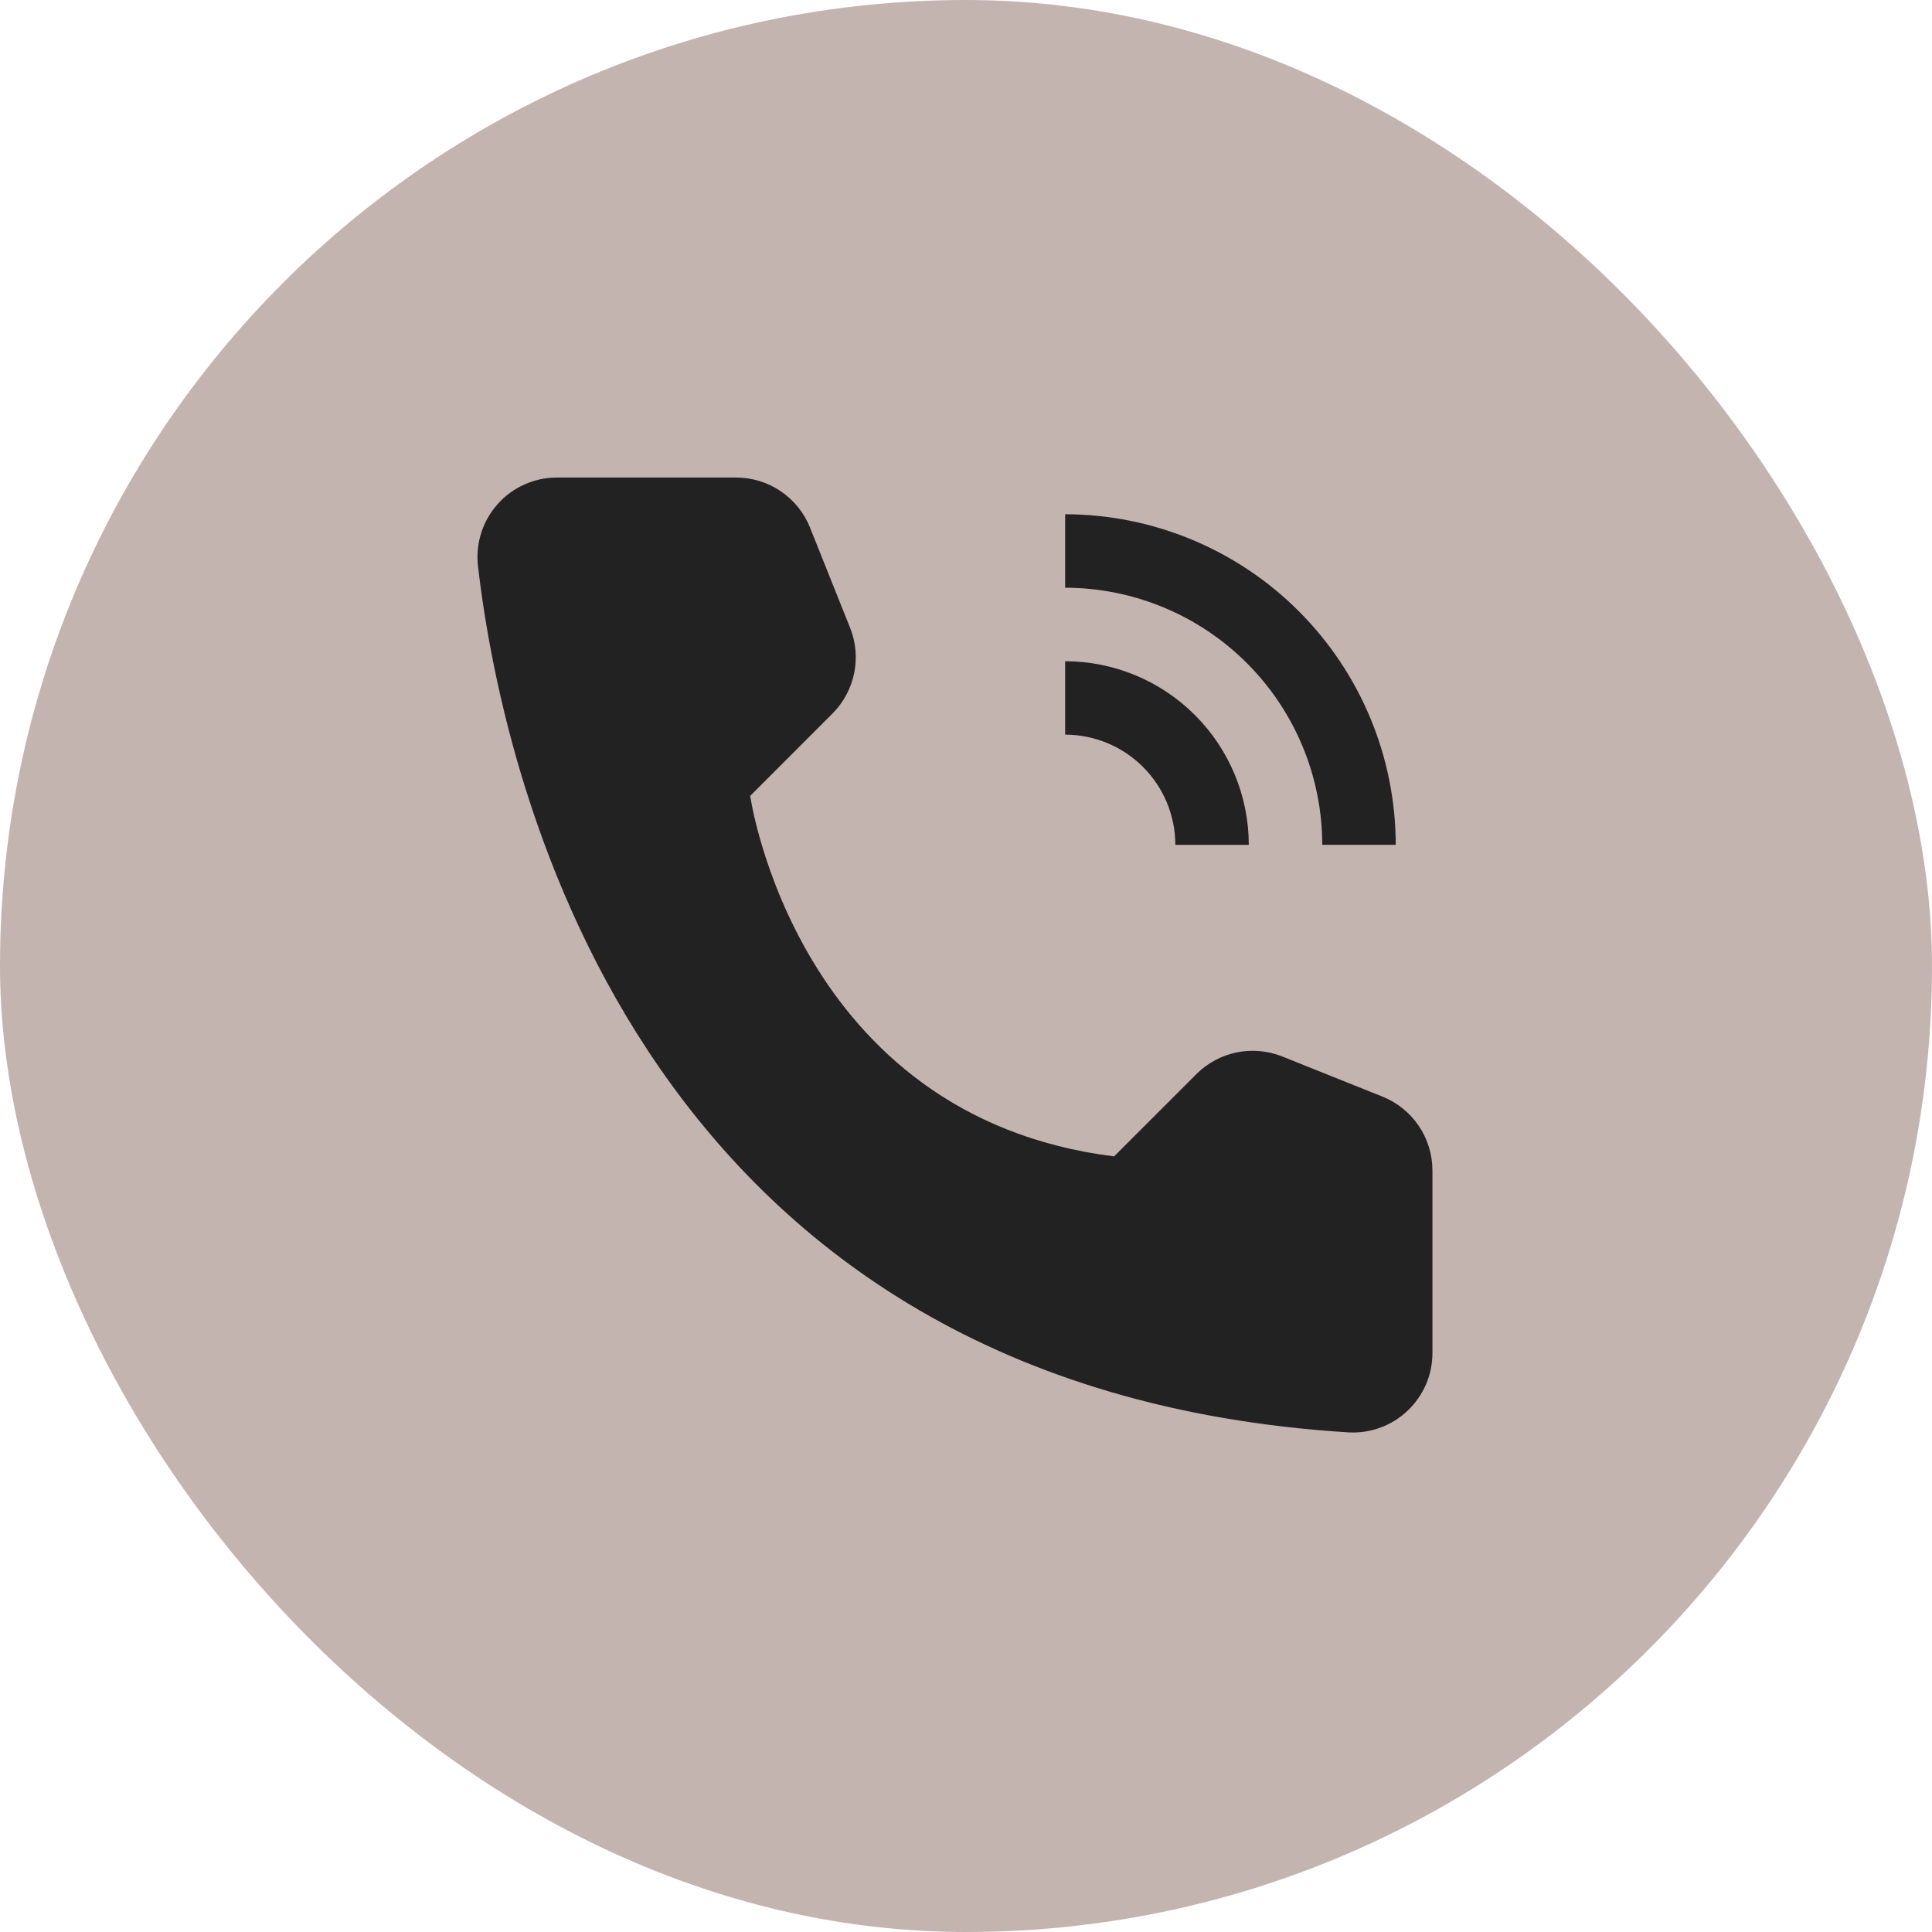 <?xml version="1.0" encoding="UTF-8"?> <svg xmlns="http://www.w3.org/2000/svg" width="40" height="40" viewBox="0 0 40 40" fill="none"> <rect width="40" height="40" rx="20" fill="#C4B4B0"></rect> <path d="M25.855 17.492H24.334C24.334 16.887 24.093 16.307 23.665 15.879C23.238 15.452 22.658 15.211 22.053 15.21V13.69C23.061 13.691 24.027 14.092 24.74 14.805C25.453 15.517 25.854 16.484 25.855 17.492V17.492Z" fill="#222222"></path> <path d="M28.897 17.491H27.376C27.375 16.08 26.813 14.727 25.815 13.729C24.817 12.731 23.464 12.17 22.053 12.168V10.647C23.867 10.649 25.607 11.371 26.89 12.654C28.173 13.937 28.895 15.677 28.897 17.491V17.491ZM23.066 23.942L24.77 22.238C24.998 22.01 25.288 21.854 25.604 21.789C25.92 21.724 26.248 21.754 26.547 21.873L28.622 22.704C28.927 22.826 29.19 23.037 29.374 23.31C29.559 23.583 29.657 23.905 29.657 24.234V28.007C29.658 28.231 29.613 28.453 29.525 28.659C29.436 28.865 29.307 29.051 29.144 29.206C28.982 29.36 28.789 29.48 28.579 29.557C28.369 29.635 28.145 29.668 27.921 29.656C13.379 28.751 10.442 16.434 9.896 11.718C9.87 11.487 9.893 11.254 9.963 11.033C10.033 10.812 10.15 10.608 10.305 10.435C10.459 10.262 10.649 10.123 10.861 10.029C11.073 9.935 11.302 9.886 11.534 9.887H15.24C15.57 9.887 15.892 9.985 16.164 10.17C16.437 10.355 16.648 10.617 16.77 10.922L17.6 12.997C17.72 13.296 17.749 13.625 17.684 13.941C17.619 14.256 17.463 14.546 17.235 14.774L15.532 16.478C15.532 16.478 16.476 23.118 23.066 23.942Z" fill="#222222"></path> </svg> 